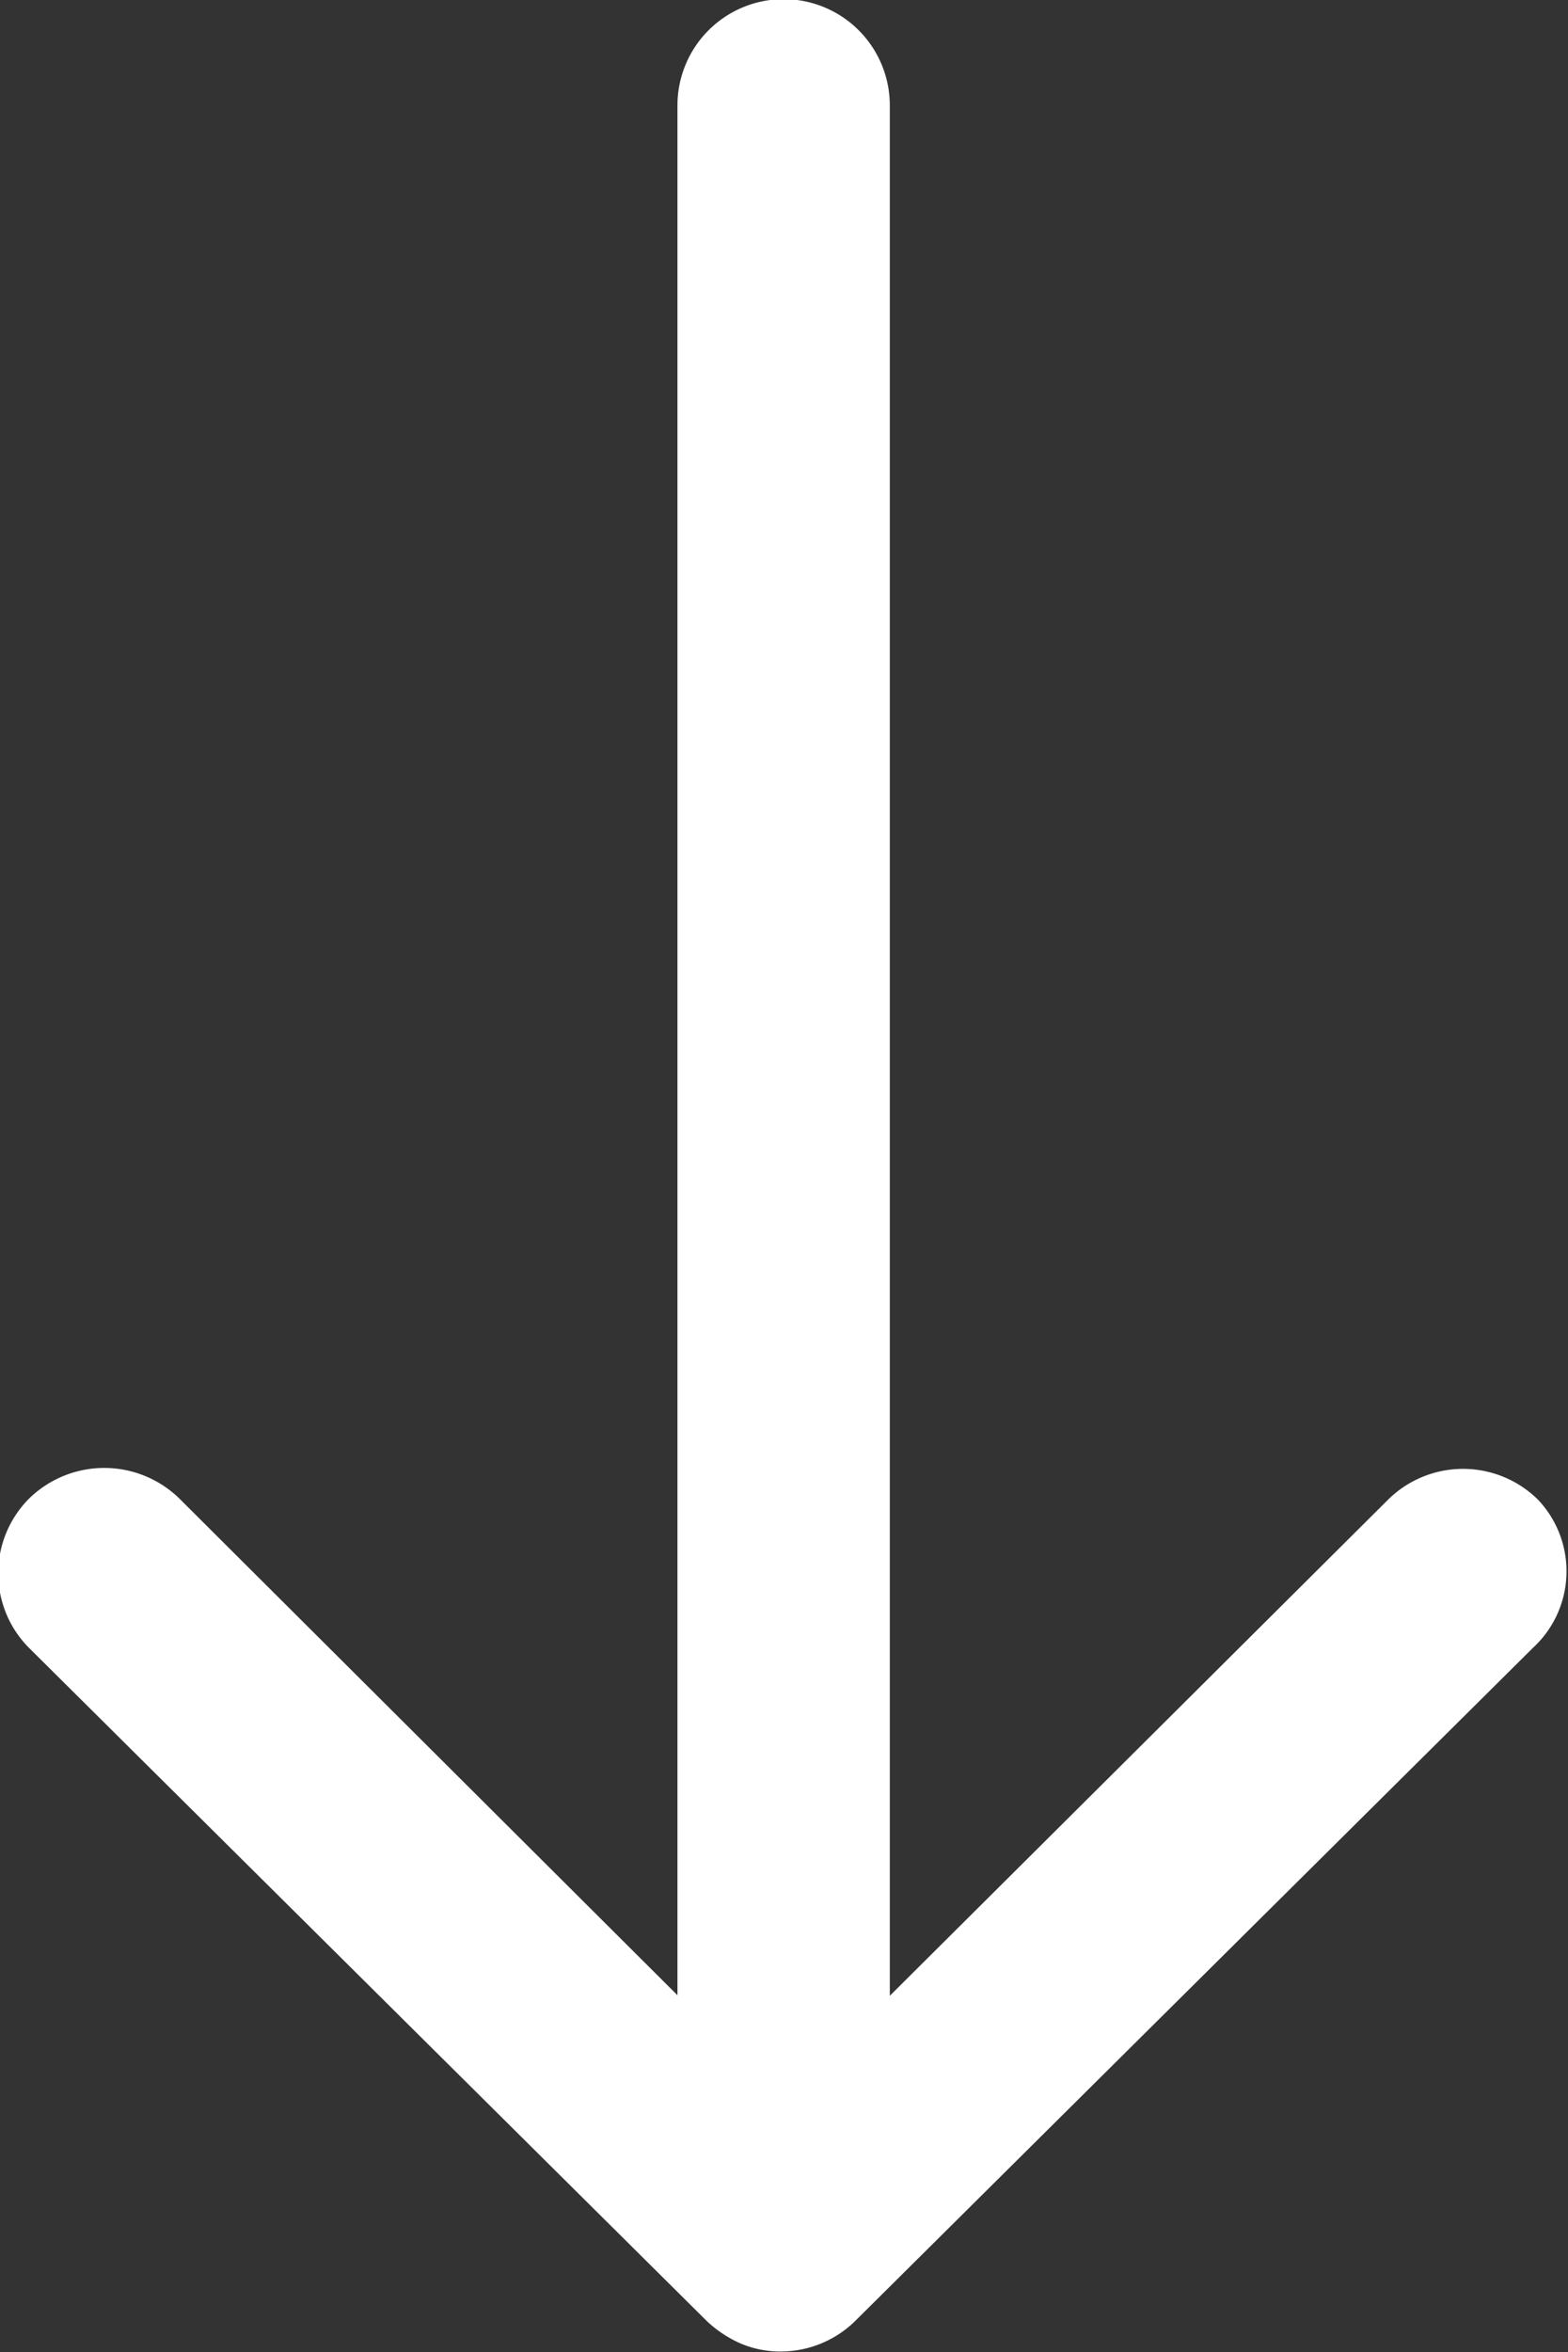 <svg xmlns="http://www.w3.org/2000/svg" width="8.499" height="12.743" viewBox="0 0 8.499 12.743">
  <rect x="0" y="0" width="8.499" height="12.743" fill="#333333" stroke="none"/>
  <path id="Icon_ionic-ios-arrow-round-down" data-name="Icon ionic-ios-arrow-round-down" d="M19.584,16a.578.578,0,0,0-.814,0l-2.7,2.687V8.446a.575.575,0,0,0-1.151,0V18.684l-2.7-2.691a.583.583,0,0,0-.814,0,.573.573,0,0,0,0,.81l3.674,3.647h0a.646.646,0,0,0,.181.12.549.549,0,0,0,.221.044.577.577,0,0,0,.4-.164l3.674-3.647A.564.564,0,0,0,19.584,16Z" transform="translate(-11.247 -7.875)" fill="#fff"/>
</svg>
